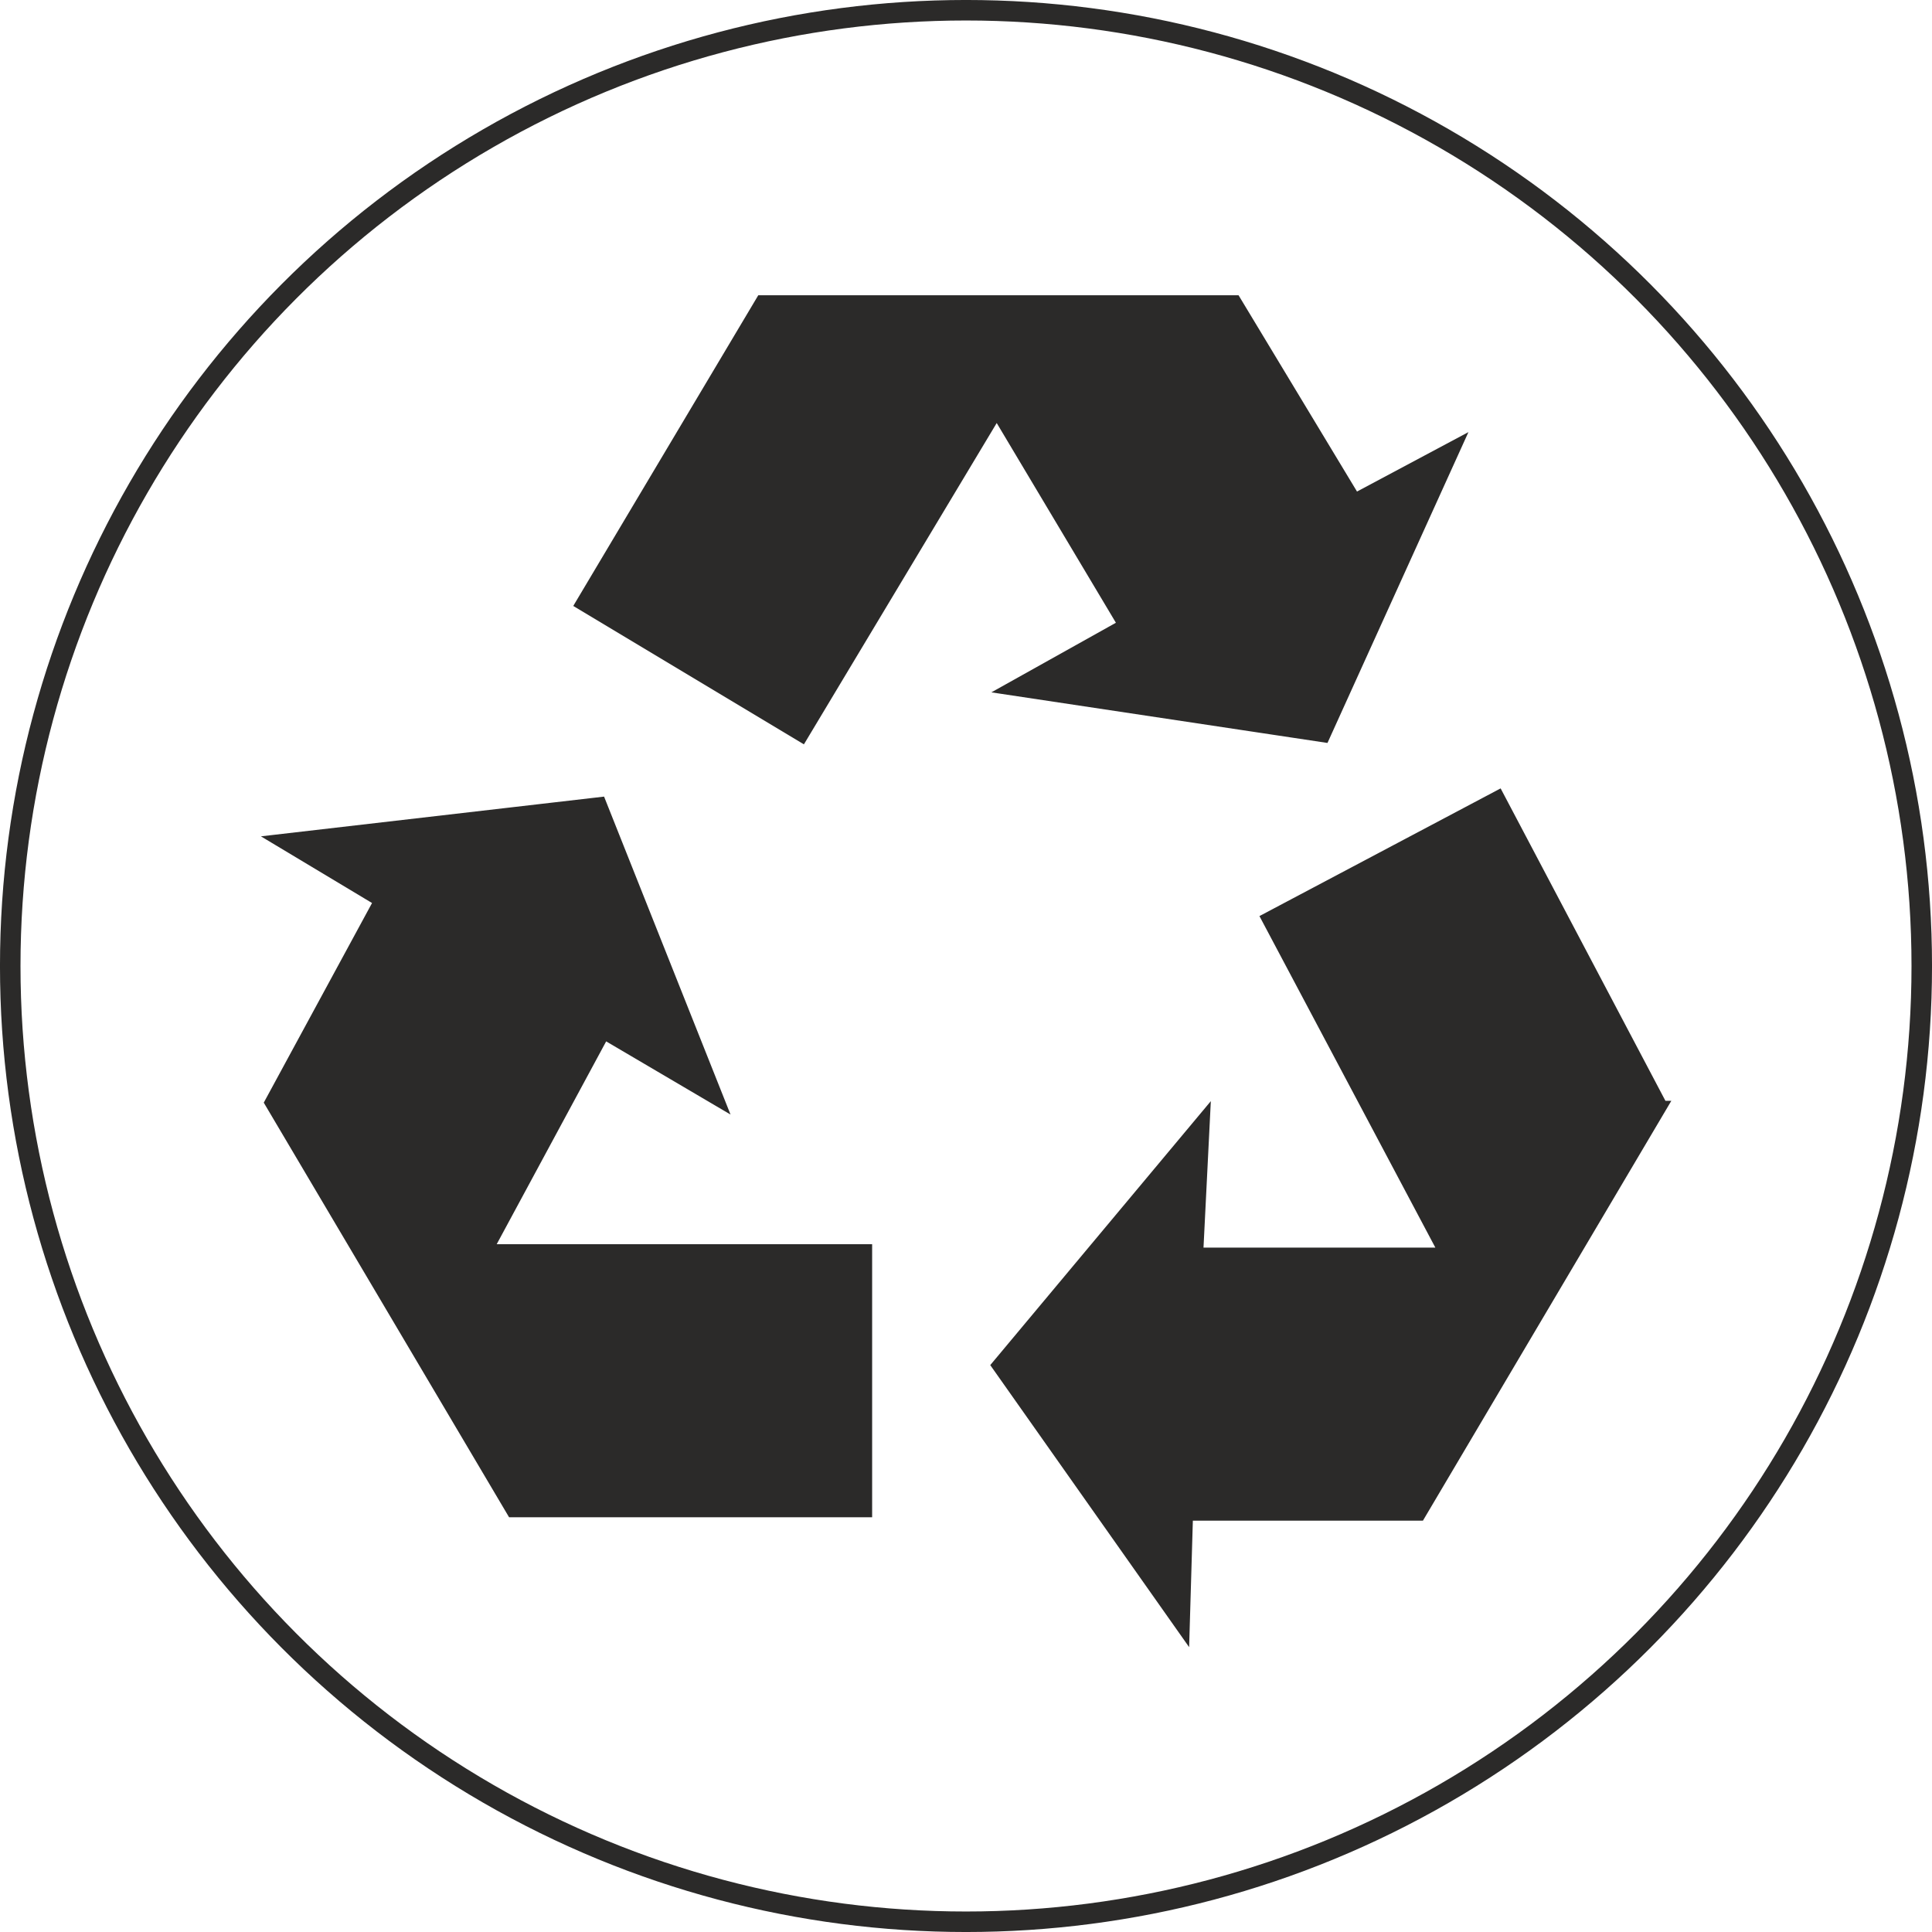 <?xml version="1.0" encoding="UTF-8"?>
<!DOCTYPE svg PUBLIC "-//W3C//DTD SVG 1.1//EN" "http://www.w3.org/Graphics/SVG/1.1/DTD/svg11.dtd">
<!-- Creator: CorelDRAW X7 -->
<svg xmlns="http://www.w3.org/2000/svg" xml:space="preserve" width="33.249mm" height="33.249mm" version="1.1" style="shape-rendering:geometricPrecision; text-rendering:geometricPrecision; image-rendering:optimizeQuality; fill-rule:evenodd; clip-rule:evenodd"
viewBox="0 0 566 566"
 xmlns:xlink="http://www.w3.org/1999/xlink">
 <defs>
  <style type="text/css">
   <![CDATA[
    .str0 {stroke:#2B2A29;stroke-width:6.008}
    .str1 {stroke:#2B2A29;stroke-width:3.005}
    .fil0 {fill:none}
    .fil1 {fill:#2B2A29}
   ]]>
  </style>
 </defs>
 <g id="Слой_x0020_1">
  <circle class="fil0 str0" cx="283" cy="283" r="280"/>
  <path class="fil1 str1" d="M223 88l139 0 35 58 30 -16 -39 86 -93 -14 34 -19 -37 -62 -57 95 -65 -39 53 -89zm264 236l-71 120 -68 0 -1 34 -55 -78 61 -73 -2 40 72 0 -52 -98 68 -36 48 91zm-337 119l-71 -120 32 -59 -30 -18 95 -11 35 88 -34 -20 -34 63 111 0 0 77 -104 0z"/>
 </g>
</svg>
